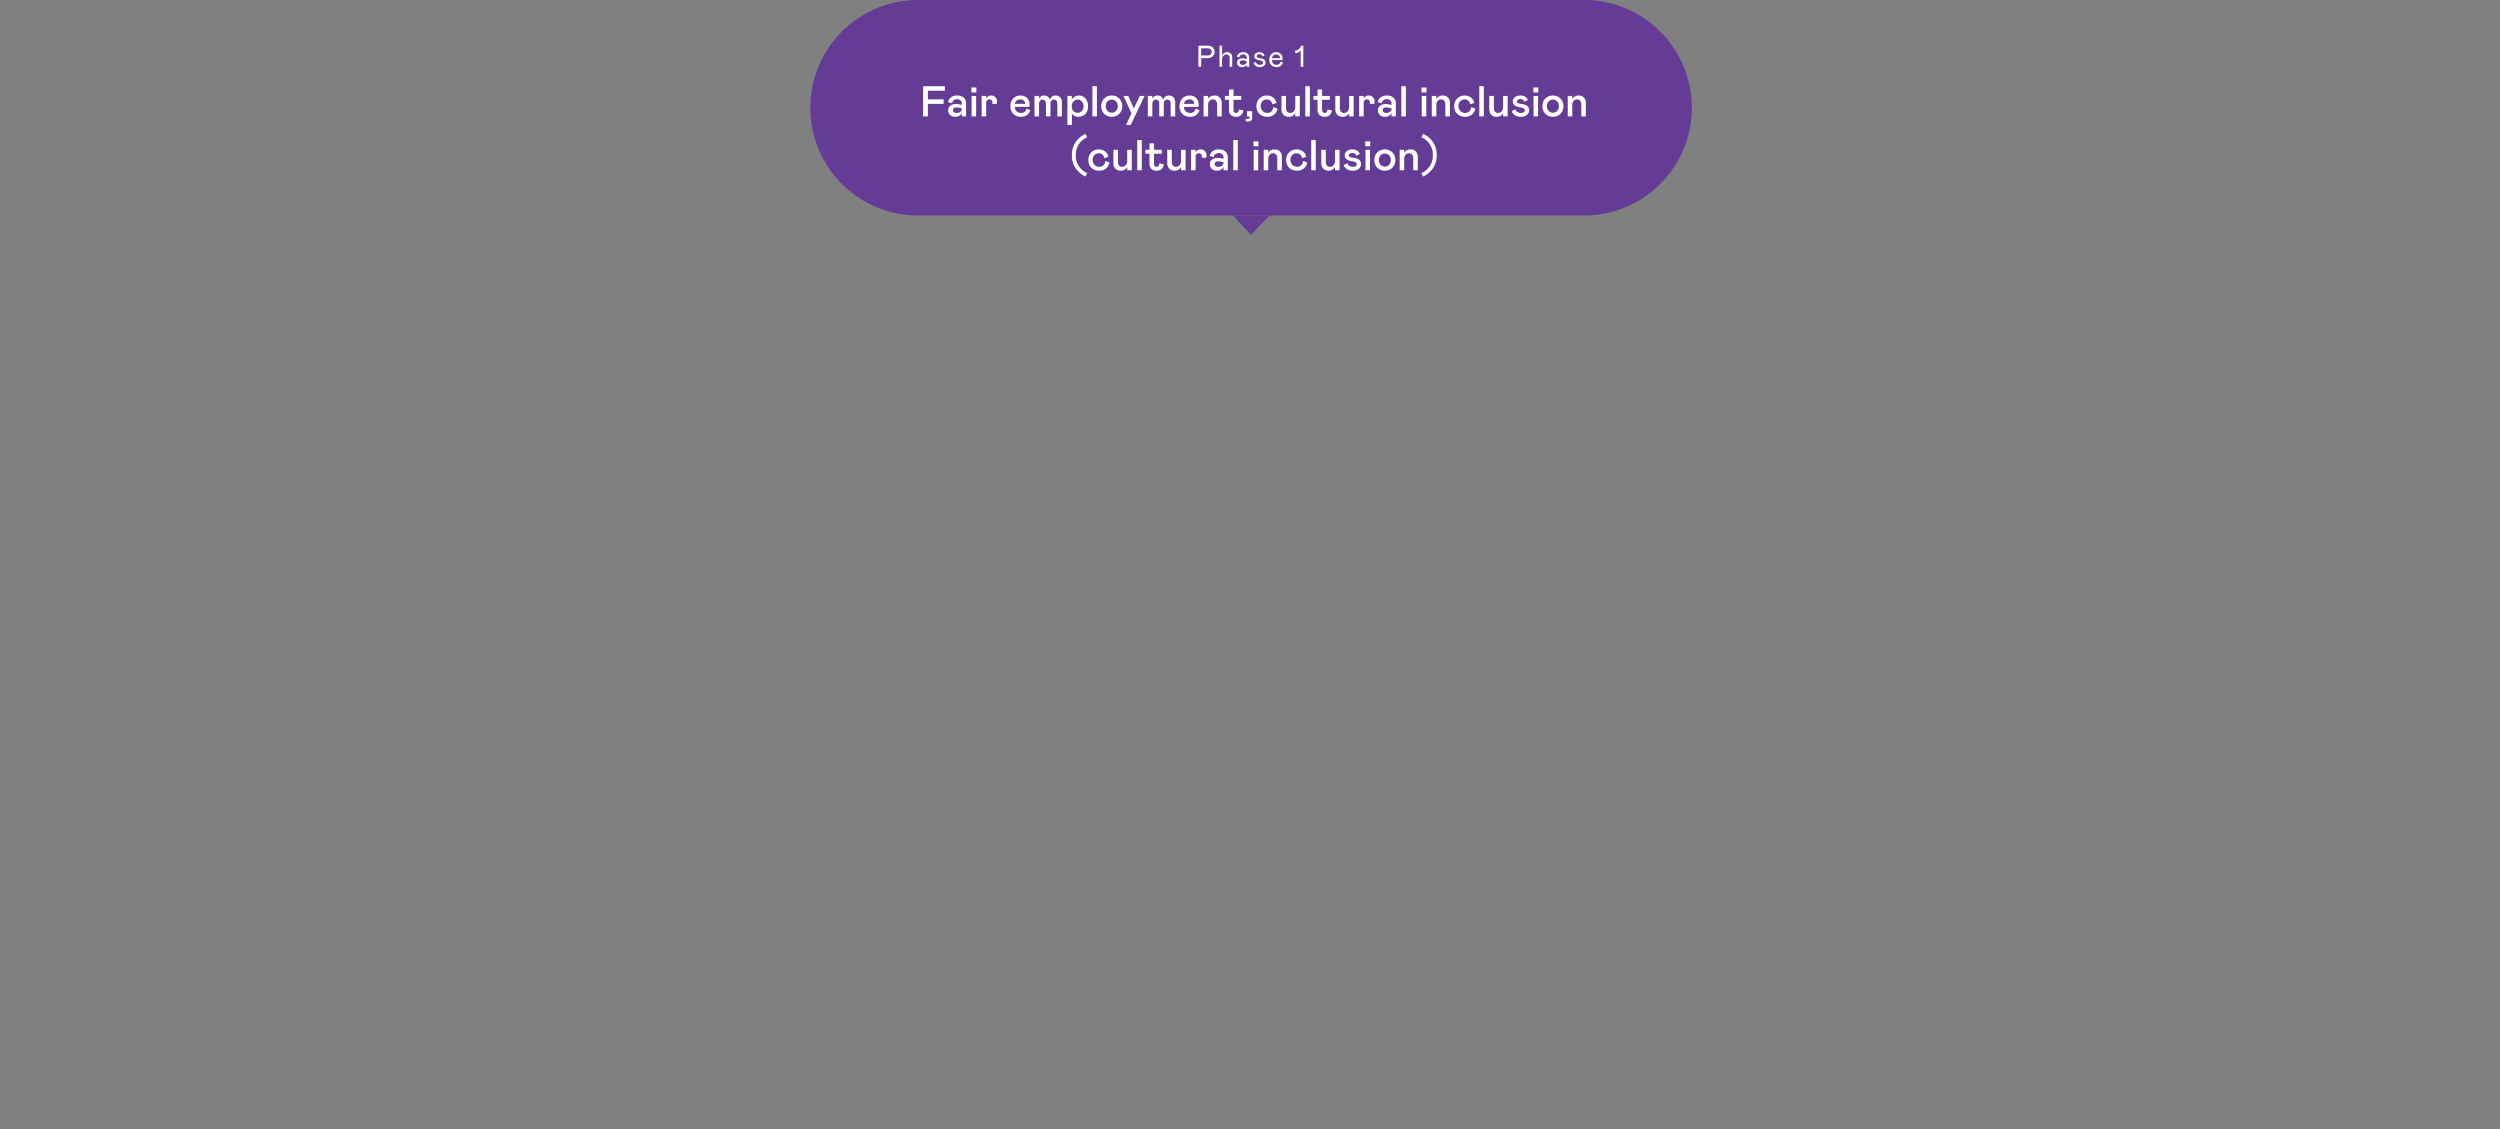 <svg xmlns="http://www.w3.org/2000/svg" xmlns:xlink="http://www.w3.org/1999/xlink" width="1160" height="524" viewBox="0 0 1160 524">
  <rect x="0" y="0" width="1160" height="524" fill="#808080" stroke="none"/>
  <defs>
    <clipPath id="clip-path">
      <rect id="Rectangle_3680" data-name="Rectangle 3680" width="1160" height="524" transform="translate(3230 2035.125)" fill="none"/>
    </clipPath>
  </defs>
  <g id="Mask_Group_768" data-name="Mask Group 768" transform="translate(-3230 -2035.125)" clip-path="url(#clip-path)">
    <path id="Path_86813" data-name="Path 86813" d="M50,0H359a50,50,0,0,1,0,100H50A50,50,0,0,1,50,0Z" transform="translate(3606 2035.125)" fill="#643c96"/>
    <path id="Path_86818" data-name="Path 86818" d="M-143.57-14v2.1h-7.9v4h7.3v2.1h-7.3V0h-2.2V-14ZM-138.91.2a3.473,3.473,0,0,1-1.5-.34,2.881,2.881,0,0,1-1.17-1,2.7,2.7,0,0,1-.45-1.56,2.656,2.656,0,0,1,1.02-2.29,4.275,4.275,0,0,1,2.6-.75,6.9,6.9,0,0,1,1.68.2l1,.24V-6a1.788,1.788,0,0,0-.63-1.46,2.384,2.384,0,0,0-1.57-.52,2.3,2.3,0,0,0-1.54.51,2.281,2.281,0,0,0-.76,1.37l-1.9-.5a3.842,3.842,0,0,1,1.39-2.24,4.421,4.421,0,0,1,2.81-.84,4.467,4.467,0,0,1,3.11.99,3.577,3.577,0,0,1,1.09,2.79V0h-2V-1.6a2.7,2.7,0,0,1-1.12,1.3A3.832,3.832,0,0,1-138.91.2Zm.84-1.8a2.589,2.589,0,0,0,1.69-.53,1.792,1.792,0,0,0,.65-1.47v-.1l-.76-.2a6.9,6.9,0,0,0-1.58-.26,2.332,2.332,0,0,0-1.28.31,1.052,1.052,0,0,0-.48.95,1.175,1.175,0,0,0,.43.93A2.005,2.005,0,0,0-138.07-1.6Zm9-7.88V0h-2.1V-9.48Zm-2.2-3.92h2.3v2.3h-2.3Zm6.86,3.92V-8.1a2.378,2.378,0,0,1,.87-1.17,2.443,2.443,0,0,1,1.43-.41,2.676,2.676,0,0,1,1.96.77A2.576,2.576,0,0,1-119.37-7a4.936,4.936,0,0,1-.14,1.2h-2.08a4.07,4.07,0,0,0,.08-.8,1.182,1.182,0,0,0-.4-.92,1.439,1.439,0,0,0-1-.36,1.454,1.454,0,0,0-1.09.42,1.59,1.59,0,0,0-.41,1.16V0h-2.1V-9.48Zm16.18,7.88a2.667,2.667,0,0,0,1.68-.51,2.494,2.494,0,0,0,.88-1.49l1.8.7a4.56,4.56,0,0,1-1.6,2.29,4.564,4.564,0,0,1-2.78.81,5.25,5.25,0,0,1-2.57-.61,4.3,4.3,0,0,1-1.73-1.74,5.424,5.424,0,0,1-.62-2.65,5.327,5.327,0,0,1,.57-2.47,4.387,4.387,0,0,1,1.62-1.76,4.521,4.521,0,0,1,2.43-.65,4.754,4.754,0,0,1,2.21.5,3.662,3.662,0,0,1,1.52,1.45,4.372,4.372,0,0,1,.55,2.23,6.028,6.028,0,0,1-.1,1.1h-6.7a2.568,2.568,0,0,0,.85,2.09A3.009,3.009,0,0,0-108.23-1.6Zm-.34-6.28a2.566,2.566,0,0,0-1.67.56,2.307,2.307,0,0,0-.83,1.52h4.7l.02-.18a1.693,1.693,0,0,0-.63-1.39A2.446,2.446,0,0,0-108.57-7.88Zm8.68-1.6v1.34a2.572,2.572,0,0,1,.94-1.13,2.771,2.771,0,0,1,1.56-.41,2.556,2.556,0,0,1,1.55.49,2.655,2.655,0,0,1,.95,1.49A2.909,2.909,0,0,1-93.8-9.19a2.827,2.827,0,0,1,1.61-.49,2.759,2.759,0,0,1,2.11.84,3.433,3.433,0,0,1,.79,2.44V0h-2.1V-5.94a1.95,1.95,0,0,0-.45-1.37,1.492,1.492,0,0,0-1.15-.49,1.492,1.492,0,0,0-1.15.49,1.95,1.95,0,0,0-.45,1.37V0h-2.1V-5.94a1.95,1.95,0,0,0-.45-1.37,1.492,1.492,0,0,0-1.15-.49,1.434,1.434,0,0,0-1.16.53,2.338,2.338,0,0,0-.44,1.53V0h-2.1V-9.48Zm15.18,0V-7.8a3.636,3.636,0,0,1,1.39-1.36,3.759,3.759,0,0,1,1.89-.52,4.04,4.04,0,0,1,2.26.64,4.169,4.169,0,0,1,1.51,1.78,6.05,6.05,0,0,1,.53,2.58,5.586,5.586,0,0,1-.56,2.55A4.113,4.113,0,0,1-79.27-.41,4.509,4.509,0,0,1-81.63.2a4.069,4.069,0,0,1-1.75-.38,2.766,2.766,0,0,1-1.25-1.14V3.96h-2.1V-9.48Zm0,4.8a3.227,3.227,0,0,0,.38,1.6,2.735,2.735,0,0,0,1.01,1.05,2.621,2.621,0,0,0,1.35.37,2.642,2.642,0,0,0,1.38-.37,2.671,2.671,0,0,0,.99-1.06,3.313,3.313,0,0,0,.37-1.59,3.432,3.432,0,0,0-.37-1.61,2.761,2.761,0,0,0-1-1.1,2.554,2.554,0,0,0-1.37-.39,2.487,2.487,0,0,0-1.33.39A2.926,2.926,0,0,0-84.32-6.3,3.273,3.273,0,0,0-84.71-4.68ZM-75.13-14h2.1V0h-2.1ZM-66.15.2a4.913,4.913,0,0,1-2.53-.65,4.6,4.6,0,0,1-1.73-1.77,5.115,5.115,0,0,1-.62-2.52,5.115,5.115,0,0,1,.62-2.52,4.6,4.6,0,0,1,1.73-1.77,4.913,4.913,0,0,1,2.53-.65,4.913,4.913,0,0,1,2.53.65,4.6,4.6,0,0,1,1.73,1.77,5.115,5.115,0,0,1,.62,2.52,5.115,5.115,0,0,1-.62,2.52A4.6,4.6,0,0,1-63.62-.45,4.913,4.913,0,0,1-66.15.2Zm0-1.9a2.6,2.6,0,0,0,1.99-.85,3.089,3.089,0,0,0,.79-2.19,3.089,3.089,0,0,0-.79-2.19,2.6,2.6,0,0,0-1.99-.85,2.6,2.6,0,0,0-1.99.85,3.089,3.089,0,0,0-.79,2.19,3.089,3.089,0,0,0,.79,2.19A2.6,2.6,0,0,0-66.15-1.7Zm15.22-7.78-6.4,13.44h-2.2l2.54-5.36-3.74-8.08h2.26l2.58,5.8,2.76-5.8Zm3.62,0v1.34a2.572,2.572,0,0,1,.94-1.13,2.771,2.771,0,0,1,1.56-.41,2.556,2.556,0,0,1,1.55.49,2.655,2.655,0,0,1,.95,1.49,2.909,2.909,0,0,1,1.09-1.49,2.827,2.827,0,0,1,1.61-.49,2.759,2.759,0,0,1,2.11.84,3.433,3.433,0,0,1,.79,2.44V0h-2.1V-5.94a1.95,1.95,0,0,0-.45-1.37,1.492,1.492,0,0,0-1.15-.49,1.492,1.492,0,0,0-1.15.49,1.95,1.95,0,0,0-.45,1.37V0h-2.1V-5.94a1.95,1.95,0,0,0-.45-1.37,1.492,1.492,0,0,0-1.15-.49,1.434,1.434,0,0,0-1.16.53,2.339,2.339,0,0,0-.44,1.53V0h-2.1V-9.48ZM-29.77-1.6a2.667,2.667,0,0,0,1.68-.51,2.494,2.494,0,0,0,.88-1.49l1.8.7a4.56,4.56,0,0,1-1.6,2.29A4.564,4.564,0,0,1-29.79.2a5.25,5.25,0,0,1-2.57-.61,4.3,4.3,0,0,1-1.73-1.74,5.424,5.424,0,0,1-.62-2.65,5.327,5.327,0,0,1,.57-2.47,4.387,4.387,0,0,1,1.62-1.76,4.521,4.521,0,0,1,2.43-.65,4.754,4.754,0,0,1,2.21.5,3.662,3.662,0,0,1,1.52,1.45,4.372,4.372,0,0,1,.55,2.23,6.028,6.028,0,0,1-.1,1.1h-6.7a2.568,2.568,0,0,0,.85,2.09A3.009,3.009,0,0,0-29.77-1.6Zm-.34-6.28a2.566,2.566,0,0,0-1.67.56,2.307,2.307,0,0,0-.83,1.52h4.7l.02-.18a1.693,1.693,0,0,0-.63-1.39A2.446,2.446,0,0,0-30.11-7.88ZM-23.53,0V-9.48h2.1V-8.1a3.082,3.082,0,0,1,1.27-1.2,3.811,3.811,0,0,1,1.71-.38,3.227,3.227,0,0,1,2.4.93,3.467,3.467,0,0,1,.92,2.55V0h-2.1V-5.48a2.671,2.671,0,0,0-.53-1.77,1.772,1.772,0,0,0-1.43-.63,2.092,2.092,0,0,0-1.6.69,2.7,2.7,0,0,0-.64,1.91V0ZM-8.35.2a3.445,3.445,0,0,1-2.54-.86A3.162,3.162,0,0,1-11.75-3V-7.68h-1.9v-1.8h1.9V-12.5h2.1v3.02h3.6v1.8h-3.6V-2.9a1.27,1.27,0,0,0,.35.97,1.194,1.194,0,0,0,.85.33,1.122,1.122,0,0,0,.92-.39A2.146,2.146,0,0,0-7.15-3.2l2,.4A3.341,3.341,0,0,1-6.14-.59,3.117,3.117,0,0,1-8.35.2Zm5.36,2.2a2.659,2.659,0,0,1-1.1-.2l.2-1.2a2.777,2.777,0,0,0,.4.15,1.955,1.955,0,0,0,.5.05,1,1,0,0,0,.59-.15A.517.517,0,0,0-2.19.6.552.552,0,0,0-2.37.15.759.759,0,0,0-2.87,0h-.52V-2.4h2.4v3a1.615,1.615,0,0,1-.55,1.41A2.455,2.455,0,0,1-2.99,2.4ZM2.97-4.8A3.267,3.267,0,0,0,3.4-3.11,3.009,3.009,0,0,0,4.52-1.99a2.9,2.9,0,0,0,1.45.39A2.642,2.642,0,0,0,8-2.36,3.435,3.435,0,0,0,8.87-4.3l1.9.7A4.509,4.509,0,0,1,9.13-.79,4.853,4.853,0,0,1,6.07.2,5.584,5.584,0,0,1,3.38-.42,4.352,4.352,0,0,1,1.6-2.18,5.327,5.327,0,0,1,.97-4.8a4.913,4.913,0,0,1,.65-2.53A4.637,4.637,0,0,1,3.37-9.06a4.805,4.805,0,0,1,2.4-.62,4.771,4.771,0,0,1,2.98.93A4,4,0,0,1,10.27-6.2l-1.9.6a2.653,2.653,0,0,0-.86-1.67,2.554,2.554,0,0,0-1.74-.61,2.774,2.774,0,0,0-1.33.35A2.734,2.734,0,0,0,3.38-6.49,3.255,3.255,0,0,0,2.97-4.8ZM21.11-9.48V0h-2.1V-1.5A3.24,3.24,0,0,1,16.07.2a3.5,3.5,0,0,1-2.51-.9,3.55,3.55,0,0,1-.95-2.7V-9.48h2.1V-3.9a2.578,2.578,0,0,0,.5,1.71,1.735,1.735,0,0,0,1.4.59,2.175,2.175,0,0,0,1.73-.78,3.145,3.145,0,0,0,.67-2.12V-9.48ZM23.67-14h2.1V0h-2.1ZM32.75.2a3.445,3.445,0,0,1-2.54-.86A3.162,3.162,0,0,1,29.35-3V-7.68h-1.9v-1.8h1.9V-12.5h2.1v3.02h3.6v1.8h-3.6V-2.9a1.27,1.27,0,0,0,.35.97,1.194,1.194,0,0,0,.85.33,1.122,1.122,0,0,0,.92-.39,2.146,2.146,0,0,0,.38-1.21l2,.4a3.341,3.341,0,0,1-.99,2.21A3.117,3.117,0,0,1,32.75.2ZM46.09-9.48V0h-2.1V-1.5A3.24,3.24,0,0,1,41.05.2a3.5,3.5,0,0,1-2.51-.9,3.55,3.55,0,0,1-.95-2.7V-9.48h2.1V-3.9a2.578,2.578,0,0,0,.5,1.71,1.735,1.735,0,0,0,1.4.59,2.175,2.175,0,0,0,1.73-.78,3.145,3.145,0,0,0,.67-2.12V-9.48Zm4.66,0V-8.1a2.378,2.378,0,0,1,.87-1.17,2.443,2.443,0,0,1,1.43-.41,2.676,2.676,0,0,1,1.96.77A2.576,2.576,0,0,1,55.79-7a4.935,4.935,0,0,1-.14,1.2H53.57a4.07,4.07,0,0,0,.08-.8,1.182,1.182,0,0,0-.4-.92,1.439,1.439,0,0,0-1-.36,1.454,1.454,0,0,0-1.09.42,1.59,1.59,0,0,0-.41,1.16V0h-2.1V-9.48ZM60.49.2a3.473,3.473,0,0,1-1.5-.34,2.881,2.881,0,0,1-1.17-1,2.7,2.7,0,0,1-.45-1.56,2.656,2.656,0,0,1,1.02-2.29,4.275,4.275,0,0,1,2.6-.75,6.9,6.9,0,0,1,1.68.2l1,.24V-6a1.788,1.788,0,0,0-.63-1.46,2.384,2.384,0,0,0-1.57-.52,2.3,2.3,0,0,0-1.54.51,2.281,2.281,0,0,0-.76,1.37l-1.9-.5a3.842,3.842,0,0,1,1.39-2.24,4.421,4.421,0,0,1,2.81-.84,4.467,4.467,0,0,1,3.11.99A3.577,3.577,0,0,1,65.67-5.9V0h-2V-1.6A2.7,2.7,0,0,1,62.55-.3,3.832,3.832,0,0,1,60.49.2Zm.84-1.8a2.589,2.589,0,0,0,1.69-.53,1.792,1.792,0,0,0,.65-1.47v-.1l-.76-.2a6.9,6.9,0,0,0-1.58-.26,2.332,2.332,0,0,0-1.28.31,1.052,1.052,0,0,0-.48.95,1.175,1.175,0,0,0,.43.93A2.005,2.005,0,0,0,61.33-1.6ZM68.23-14h2.1V0h-2.1ZM79.79-9.48V0h-2.1V-9.48Zm-2.2-3.92h2.3v2.3h-2.3ZM82.35,0V-9.48h2.1V-8.1a3.082,3.082,0,0,1,1.27-1.2,3.811,3.811,0,0,1,1.71-.38,3.227,3.227,0,0,1,2.4.93,3.467,3.467,0,0,1,.92,2.55V0h-2.1V-5.48a2.671,2.671,0,0,0-.53-1.77,1.772,1.772,0,0,0-1.43-.63,2.092,2.092,0,0,0-1.6.69,2.7,2.7,0,0,0-.64,1.91V0Zm12.4-4.8a3.267,3.267,0,0,0,.43,1.69A3.009,3.009,0,0,0,96.3-1.99a2.9,2.9,0,0,0,1.45.39,2.642,2.642,0,0,0,2.03-.76,3.435,3.435,0,0,0,.87-1.94l1.9.7a4.509,4.509,0,0,1-1.64,2.81A4.853,4.853,0,0,1,97.85.2a5.584,5.584,0,0,1-2.69-.62,4.352,4.352,0,0,1-1.78-1.76,5.327,5.327,0,0,1-.63-2.62,4.913,4.913,0,0,1,.65-2.53,4.637,4.637,0,0,1,1.75-1.73,4.805,4.805,0,0,1,2.4-.62,4.771,4.771,0,0,1,2.98.93,4,4,0,0,1,1.52,2.55l-1.9.6a2.653,2.653,0,0,0-.86-1.67,2.554,2.554,0,0,0-1.74-.61,2.774,2.774,0,0,0-1.33.35,2.734,2.734,0,0,0-1.06,1.04A3.255,3.255,0,0,0,94.75-4.8Zm9.64-9.2h2.1V0h-2.1Zm13.16,4.52V0h-2.1V-1.5A3.24,3.24,0,0,1,112.51.2,3.5,3.5,0,0,1,110-.7a3.55,3.55,0,0,1-.95-2.7V-9.48h2.1V-3.9a2.578,2.578,0,0,0,.5,1.71,1.735,1.735,0,0,0,1.4.59,2.175,2.175,0,0,0,1.73-.78,3.145,3.145,0,0,0,.67-2.12V-9.48ZM123.67.2a4.857,4.857,0,0,1-2.71-.7,3.985,3.985,0,0,1-1.55-1.9l1.7-.9a2.781,2.781,0,0,0,1.02,1.29,2.951,2.951,0,0,0,1.62.41,2.365,2.365,0,0,0,1.31-.31.92.92,0,0,0,.47-.79,1.1,1.1,0,0,0-.48-.97,5.025,5.025,0,0,0-1.86-.55,5.211,5.211,0,0,1-2.42-.93A2.236,2.236,0,0,1,119.93-7a2.187,2.187,0,0,1,.48-1.39,3.155,3.155,0,0,1,1.29-.95,4.527,4.527,0,0,1,1.77-.34,3.951,3.951,0,0,1,2.2.54,3.6,3.6,0,0,1,1.28,1.52l-1.6.88A1.763,1.763,0,0,0,123.49-8a2.185,2.185,0,0,0-1.18.3.868.868,0,0,0-.48.74.827.827,0,0,0,.52.79,7.354,7.354,0,0,0,1.88.45,4.691,4.691,0,0,1,2.53.98,2.528,2.528,0,0,1,.77,1.94,2.531,2.531,0,0,1-.51,1.56,3.355,3.355,0,0,1-1.39,1.06A4.895,4.895,0,0,1,123.67.2Zm8-9.68V0h-2.1V-9.48Zm-2.2-3.92h2.3v2.3h-2.3ZM138.55.2a4.913,4.913,0,0,1-2.53-.65,4.6,4.6,0,0,1-1.73-1.77,5.115,5.115,0,0,1-.62-2.52,5.115,5.115,0,0,1,.62-2.52,4.6,4.6,0,0,1,1.73-1.77,4.913,4.913,0,0,1,2.53-.65,4.913,4.913,0,0,1,2.53.65,4.6,4.6,0,0,1,1.73,1.77,5.115,5.115,0,0,1,.62,2.52,5.115,5.115,0,0,1-.62,2.52,4.6,4.6,0,0,1-1.73,1.77A4.913,4.913,0,0,1,138.55.2Zm0-1.9a2.6,2.6,0,0,0,1.99-.85,3.089,3.089,0,0,0,.79-2.19,3.089,3.089,0,0,0-.79-2.19,2.6,2.6,0,0,0-1.99-.85,2.6,2.6,0,0,0-1.99.85,3.089,3.089,0,0,0-.79,2.19,3.089,3.089,0,0,0,.79,2.19A2.6,2.6,0,0,0,138.55-1.7ZM145.43,0V-9.48h2.1V-8.1a3.082,3.082,0,0,1,1.27-1.2,3.811,3.811,0,0,1,1.71-.38,3.227,3.227,0,0,1,2.4.93,3.467,3.467,0,0,1,.92,2.55V0h-2.1V-5.48a2.671,2.671,0,0,0-.53-1.77,1.772,1.772,0,0,0-1.43-.63,2.092,2.092,0,0,0-1.6.69,2.7,2.7,0,0,0-.64,1.91V0ZM-78.33,27.9A11.46,11.46,0,0,1-82.95,24a10.444,10.444,0,0,1-1.68-6,10.444,10.444,0,0,1,1.68-6,11.46,11.46,0,0,1,4.62-3.9l.8,1.6a8.645,8.645,0,0,0-5.3,8.3,8.645,8.645,0,0,0,5.3,8.3Zm3.32-7.7a3.267,3.267,0,0,0,.43,1.69,3.009,3.009,0,0,0,1.12,1.12,2.9,2.9,0,0,0,1.45.39,2.642,2.642,0,0,0,2.03-.76,3.435,3.435,0,0,0,.87-1.94l1.9.7a4.509,4.509,0,0,1-1.64,2.81,4.853,4.853,0,0,1-3.06.99,5.584,5.584,0,0,1-2.69-.62,4.352,4.352,0,0,1-1.78-1.76,5.327,5.327,0,0,1-.63-2.62,4.913,4.913,0,0,1,.65-2.53,4.637,4.637,0,0,1,1.75-1.73,4.805,4.805,0,0,1,2.4-.62,4.771,4.771,0,0,1,2.98.93,4,4,0,0,1,1.52,2.55l-1.9.6a2.653,2.653,0,0,0-.86-1.67,2.554,2.554,0,0,0-1.74-.61,2.774,2.774,0,0,0-1.33.35,2.734,2.734,0,0,0-1.06,1.04A3.255,3.255,0,0,0-75.01,20.2Zm18.14-4.68V25h-2.1V23.5a3.24,3.24,0,0,1-2.94,1.7,3.5,3.5,0,0,1-2.51-.9,3.55,3.55,0,0,1-.95-2.7V15.52h2.1V21.1a2.578,2.578,0,0,0,.5,1.71,1.735,1.735,0,0,0,1.4.59,2.175,2.175,0,0,0,1.73-.78,3.145,3.145,0,0,0,.67-2.12V15.52ZM-54.31,11h2.1V25h-2.1Zm9.08,14.2a3.445,3.445,0,0,1-2.54-.86A3.162,3.162,0,0,1-48.63,22V17.32h-1.9v-1.8h1.9V12.5h2.1v3.02h3.6v1.8h-3.6V22.1a1.27,1.27,0,0,0,.35.97,1.194,1.194,0,0,0,.85.33,1.122,1.122,0,0,0,.92-.39,2.146,2.146,0,0,0,.38-1.21l2,.4a3.341,3.341,0,0,1-.99,2.21A3.117,3.117,0,0,1-45.23,25.2Zm13.34-9.68V25h-2.1V23.5a3.24,3.24,0,0,1-2.94,1.7,3.5,3.5,0,0,1-2.51-.9,3.55,3.55,0,0,1-.95-2.7V15.52h2.1V21.1a2.578,2.578,0,0,0,.5,1.71,1.735,1.735,0,0,0,1.4.59,2.175,2.175,0,0,0,1.73-.78,3.145,3.145,0,0,0,.67-2.12V15.52Zm4.66,0V16.9a2.378,2.378,0,0,1,.87-1.17,2.443,2.443,0,0,1,1.43-.41,2.676,2.676,0,0,1,1.96.77A2.576,2.576,0,0,1-22.19,18a4.935,4.935,0,0,1-.14,1.2h-2.08a4.07,4.07,0,0,0,.08-.8,1.182,1.182,0,0,0-.4-.92,1.439,1.439,0,0,0-1-.36,1.454,1.454,0,0,0-1.09.42,1.59,1.59,0,0,0-.41,1.16V25h-2.1V15.52Zm9.74,9.68a3.473,3.473,0,0,1-1.5-.34,2.881,2.881,0,0,1-1.17-1,2.7,2.7,0,0,1-.45-1.56,2.656,2.656,0,0,1,1.02-2.29,4.275,4.275,0,0,1,2.6-.75,6.9,6.9,0,0,1,1.68.2l1,.24V19a1.788,1.788,0,0,0-.63-1.46,2.384,2.384,0,0,0-1.57-.52,2.3,2.3,0,0,0-1.54.51,2.281,2.281,0,0,0-.76,1.37l-1.9-.5a3.842,3.842,0,0,1,1.39-2.24,4.421,4.421,0,0,1,2.81-.84,4.467,4.467,0,0,1,3.11.99,3.577,3.577,0,0,1,1.09,2.79V25h-2V23.4a2.7,2.7,0,0,1-1.12,1.3A3.832,3.832,0,0,1-17.49,25.2Zm.84-1.8a2.589,2.589,0,0,0,1.69-.53,1.792,1.792,0,0,0,.65-1.47v-.1l-.76-.2a6.9,6.9,0,0,0-1.58-.26,2.332,2.332,0,0,0-1.28.31,1.052,1.052,0,0,0-.48.95,1.175,1.175,0,0,0,.43.93A2.005,2.005,0,0,0-16.65,23.4ZM-9.75,11h2.1V25h-2.1ZM1.81,15.52V25H-.29V15.52ZM-.39,11.6h2.3v2.3H-.39ZM4.37,25V15.52h2.1V16.9a3.082,3.082,0,0,1,1.27-1.2,3.811,3.811,0,0,1,1.71-.38,3.227,3.227,0,0,1,2.4.93,3.467,3.467,0,0,1,.92,2.55V25h-2.1V19.52a2.671,2.671,0,0,0-.53-1.77,1.772,1.772,0,0,0-1.43-.63,2.092,2.092,0,0,0-1.6.69,2.7,2.7,0,0,0-.64,1.91V25Zm12.4-4.8a3.267,3.267,0,0,0,.43,1.69,3.009,3.009,0,0,0,1.12,1.12,2.9,2.9,0,0,0,1.45.39,2.642,2.642,0,0,0,2.03-.76,3.435,3.435,0,0,0,.87-1.94l1.9.7a4.509,4.509,0,0,1-1.64,2.81,4.853,4.853,0,0,1-3.06.99,5.584,5.584,0,0,1-2.69-.62,4.352,4.352,0,0,1-1.78-1.76,5.327,5.327,0,0,1-.63-2.62,4.913,4.913,0,0,1,.65-2.53,4.637,4.637,0,0,1,1.75-1.73,5.111,5.111,0,0,1,5.38.31,4,4,0,0,1,1.52,2.55l-1.9.6a2.653,2.653,0,0,0-.86-1.67,2.554,2.554,0,0,0-1.74-.61,2.774,2.774,0,0,0-1.33.35,2.734,2.734,0,0,0-1.06,1.04A3.255,3.255,0,0,0,16.77,20.2ZM26.41,11h2.1V25h-2.1Zm13.16,4.52V25h-2.1V23.5a3.24,3.24,0,0,1-2.94,1.7,3.5,3.5,0,0,1-2.51-.9,3.55,3.55,0,0,1-.95-2.7V15.52h2.1V21.1a2.578,2.578,0,0,0,.5,1.71,1.735,1.735,0,0,0,1.4.59,2.175,2.175,0,0,0,1.73-.78,3.145,3.145,0,0,0,.67-2.12V15.52Zm6.12,9.68a4.857,4.857,0,0,1-2.71-.7,3.985,3.985,0,0,1-1.55-1.9l1.7-.9a2.781,2.781,0,0,0,1.02,1.29,2.951,2.951,0,0,0,1.62.41,2.365,2.365,0,0,0,1.31-.31.92.92,0,0,0,.47-.79,1.1,1.1,0,0,0-.48-.97,5.025,5.025,0,0,0-1.86-.55,5.211,5.211,0,0,1-2.42-.93A2.236,2.236,0,0,1,41.95,18a2.187,2.187,0,0,1,.48-1.39,3.155,3.155,0,0,1,1.29-.95,4.527,4.527,0,0,1,1.77-.34,3.951,3.951,0,0,1,2.2.54,3.6,3.6,0,0,1,1.28,1.52l-1.6.88A1.763,1.763,0,0,0,45.51,17a2.185,2.185,0,0,0-1.18.3.868.868,0,0,0-.48.74.827.827,0,0,0,.52.79,7.354,7.354,0,0,0,1.88.45,4.691,4.691,0,0,1,2.53.98,2.744,2.744,0,0,1,.26,3.5,3.355,3.355,0,0,1-1.39,1.06A4.895,4.895,0,0,1,45.69,25.2Zm8-9.68V25h-2.1V15.52Zm-2.2-3.92h2.3v2.3h-2.3Zm9.08,13.6a4.913,4.913,0,0,1-2.53-.65,4.6,4.6,0,0,1-1.73-1.77,5.431,5.431,0,0,1,0-5.04,4.6,4.6,0,0,1,1.73-1.77,5.249,5.249,0,0,1,5.06,0,4.6,4.6,0,0,1,1.73,1.77,5.431,5.431,0,0,1,0,5.04,4.6,4.6,0,0,1-1.73,1.77A4.913,4.913,0,0,1,60.57,25.2Zm0-1.9a2.6,2.6,0,0,0,1.99-.85,3.089,3.089,0,0,0,.79-2.19,3.089,3.089,0,0,0-.79-2.19,2.754,2.754,0,0,0-3.98,0,3.089,3.089,0,0,0-.79,2.19,3.089,3.089,0,0,0,.79,2.19A2.6,2.6,0,0,0,60.57,23.3ZM67.45,25V15.52h2.1V16.9a3.082,3.082,0,0,1,1.27-1.2,3.811,3.811,0,0,1,1.71-.38,3.227,3.227,0,0,1,2.4.93,3.467,3.467,0,0,1,.92,2.55V25h-2.1V19.52a2.671,2.671,0,0,0-.53-1.77,1.772,1.772,0,0,0-1.43-.63,2.092,2.092,0,0,0-1.6.69,2.7,2.7,0,0,0-.64,1.91V25Zm10.08,1.3a8.645,8.645,0,0,0,5.3-8.3,8.645,8.645,0,0,0-5.3-8.3l.8-1.6A11.46,11.46,0,0,1,82.95,12a10.444,10.444,0,0,1,1.68,6,10.444,10.444,0,0,1-1.68,6,11.46,11.46,0,0,1-4.62,3.9Z" transform="translate(3812 2089.125)" fill="#fff"/>
    <path id="Path_86823" data-name="Path 86823" d="M2.352,0H1.064V-9.8H5.39a3.583,3.583,0,0,1,1.722.385A2.66,2.66,0,0,1,8.2-8.372a2.913,2.913,0,0,1,.371,1.456A2.856,2.856,0,0,1,8.19-5.481a2.729,2.729,0,0,1-1.1,1.057,3.509,3.509,0,0,1-1.7.392H2.352ZM5.278-5.25a2.146,2.146,0,0,0,1.4-.434A1.5,1.5,0,0,0,7.21-6.916a1.5,1.5,0,0,0-.532-1.232,2.146,2.146,0,0,0-1.4-.434H2.352V-5.25ZM10.85,0V-9.8h1.2v4.564a2.344,2.344,0,0,1,.9-1.127,2.537,2.537,0,0,1,1.435-.413,2.269,2.269,0,0,1,1.729.672A2.517,2.517,0,0,1,16.758-4.3V0H15.54V-4.018a1.8,1.8,0,0,0-.413-1.288,1.537,1.537,0,0,0-1.169-.434,1.713,1.713,0,0,0-.966.287,1.958,1.958,0,0,0-.686.819,2.779,2.779,0,0,0-.252,1.2V0ZM21.182.14a2.3,2.3,0,0,1-1.561-.553,1.858,1.858,0,0,1-.637-1.477,1.8,1.8,0,0,1,.693-1.54,2.879,2.879,0,0,1,1.771-.518,4.713,4.713,0,0,1,1.414.21l.6.168v-.686A1.367,1.367,0,0,0,23-5.369a1.818,1.818,0,0,0-1.2-.385,1.842,1.842,0,0,0-1.176.364,1.631,1.631,0,0,0-.588,1.008L18.942-4.69a2.462,2.462,0,0,1,.945-1.519A3.078,3.078,0,0,1,21.8-6.776a2.935,2.935,0,0,1,2.093.693,2.518,2.518,0,0,1,.735,1.925V0H23.464V-1.05a1.912,1.912,0,0,1-.868.861A2.955,2.955,0,0,1,21.182.14Zm.406-1.064a2.12,2.12,0,0,0,1.351-.413,1.371,1.371,0,0,0,.525-1.141v-.14L22.848-2.8a4.363,4.363,0,0,0-1.232-.21,1.713,1.713,0,0,0-1.015.266.9.9,0,0,0-.371.784.923.923,0,0,0,.35.749A1.554,1.554,0,0,0,21.588-.924ZM29.554.14a3.241,3.241,0,0,1-1.869-.511,2.661,2.661,0,0,1-1.043-1.365l.994-.518a2.125,2.125,0,0,0,.749,1.015,2.159,2.159,0,0,0,1.225.315,1.807,1.807,0,0,0,1.043-.266.815.815,0,0,0,.385-.7.879.879,0,0,0-.371-.749,3.251,3.251,0,0,0-1.379-.413q-2.282-.336-2.282-1.9a1.571,1.571,0,0,1,.679-1.309A2.772,2.772,0,0,1,29.4-6.776a2.67,2.67,0,0,1,1.512.385,2.462,2.462,0,0,1,.882,1.085l-.938.518a1.406,1.406,0,0,0-.546-.756A1.6,1.6,0,0,0,29.4-5.8a1.7,1.7,0,0,0-.917.231.7.7,0,0,0-.371.623.7.7,0,0,0,.4.651,4.47,4.47,0,0,0,1.379.357q2.324.322,2.324,1.974a1.8,1.8,0,0,1-.35,1.092,2.3,2.3,0,0,1-.959.742A3.34,3.34,0,0,1,29.554.14ZM37.31-.924a1.92,1.92,0,0,0,1.246-.385,2.067,2.067,0,0,0,.672-1.1L40.278-2A3.187,3.187,0,0,1,39.2-.427,3.024,3.024,0,0,1,37.31.14a3.479,3.479,0,0,1-1.729-.427A2.992,2.992,0,0,1,34.391-1.5a3.848,3.848,0,0,1-.427-1.855,3.784,3.784,0,0,1,.392-1.729,3.054,3.054,0,0,1,1.113-1.232,3.042,3.042,0,0,1,1.659-.455,3,3,0,0,1,2.142.763,2.7,2.7,0,0,1,.812,2.065A3.739,3.739,0,0,1,40-3.136H35.2a2.179,2.179,0,0,0,.623,1.645A2.107,2.107,0,0,0,37.31-.924Zm-.2-4.788a1.89,1.89,0,0,0-1.295.462A1.909,1.909,0,0,0,35.2-4h3.682l.014-.2a1.332,1.332,0,0,0-.511-1.113A2,2,0,0,0,37.114-5.712Zm11.41-2.17a2.544,2.544,0,0,1-.987,1.12,3.027,3.027,0,0,1-1.421.5L45.878-7.5a3.355,3.355,0,0,0,1.806-.7,2.88,2.88,0,0,0,.98-1.6h1.078V0H48.524Z" transform="translate(3785 2066.125)" fill="#fff"/>
    <path id="Path_86824" data-name="Path 86824" d="M8.5,0,17,9H0Z" transform="translate(3819 2144.125) rotate(-180)" fill="#643c96"/>
  </g>
</svg>
